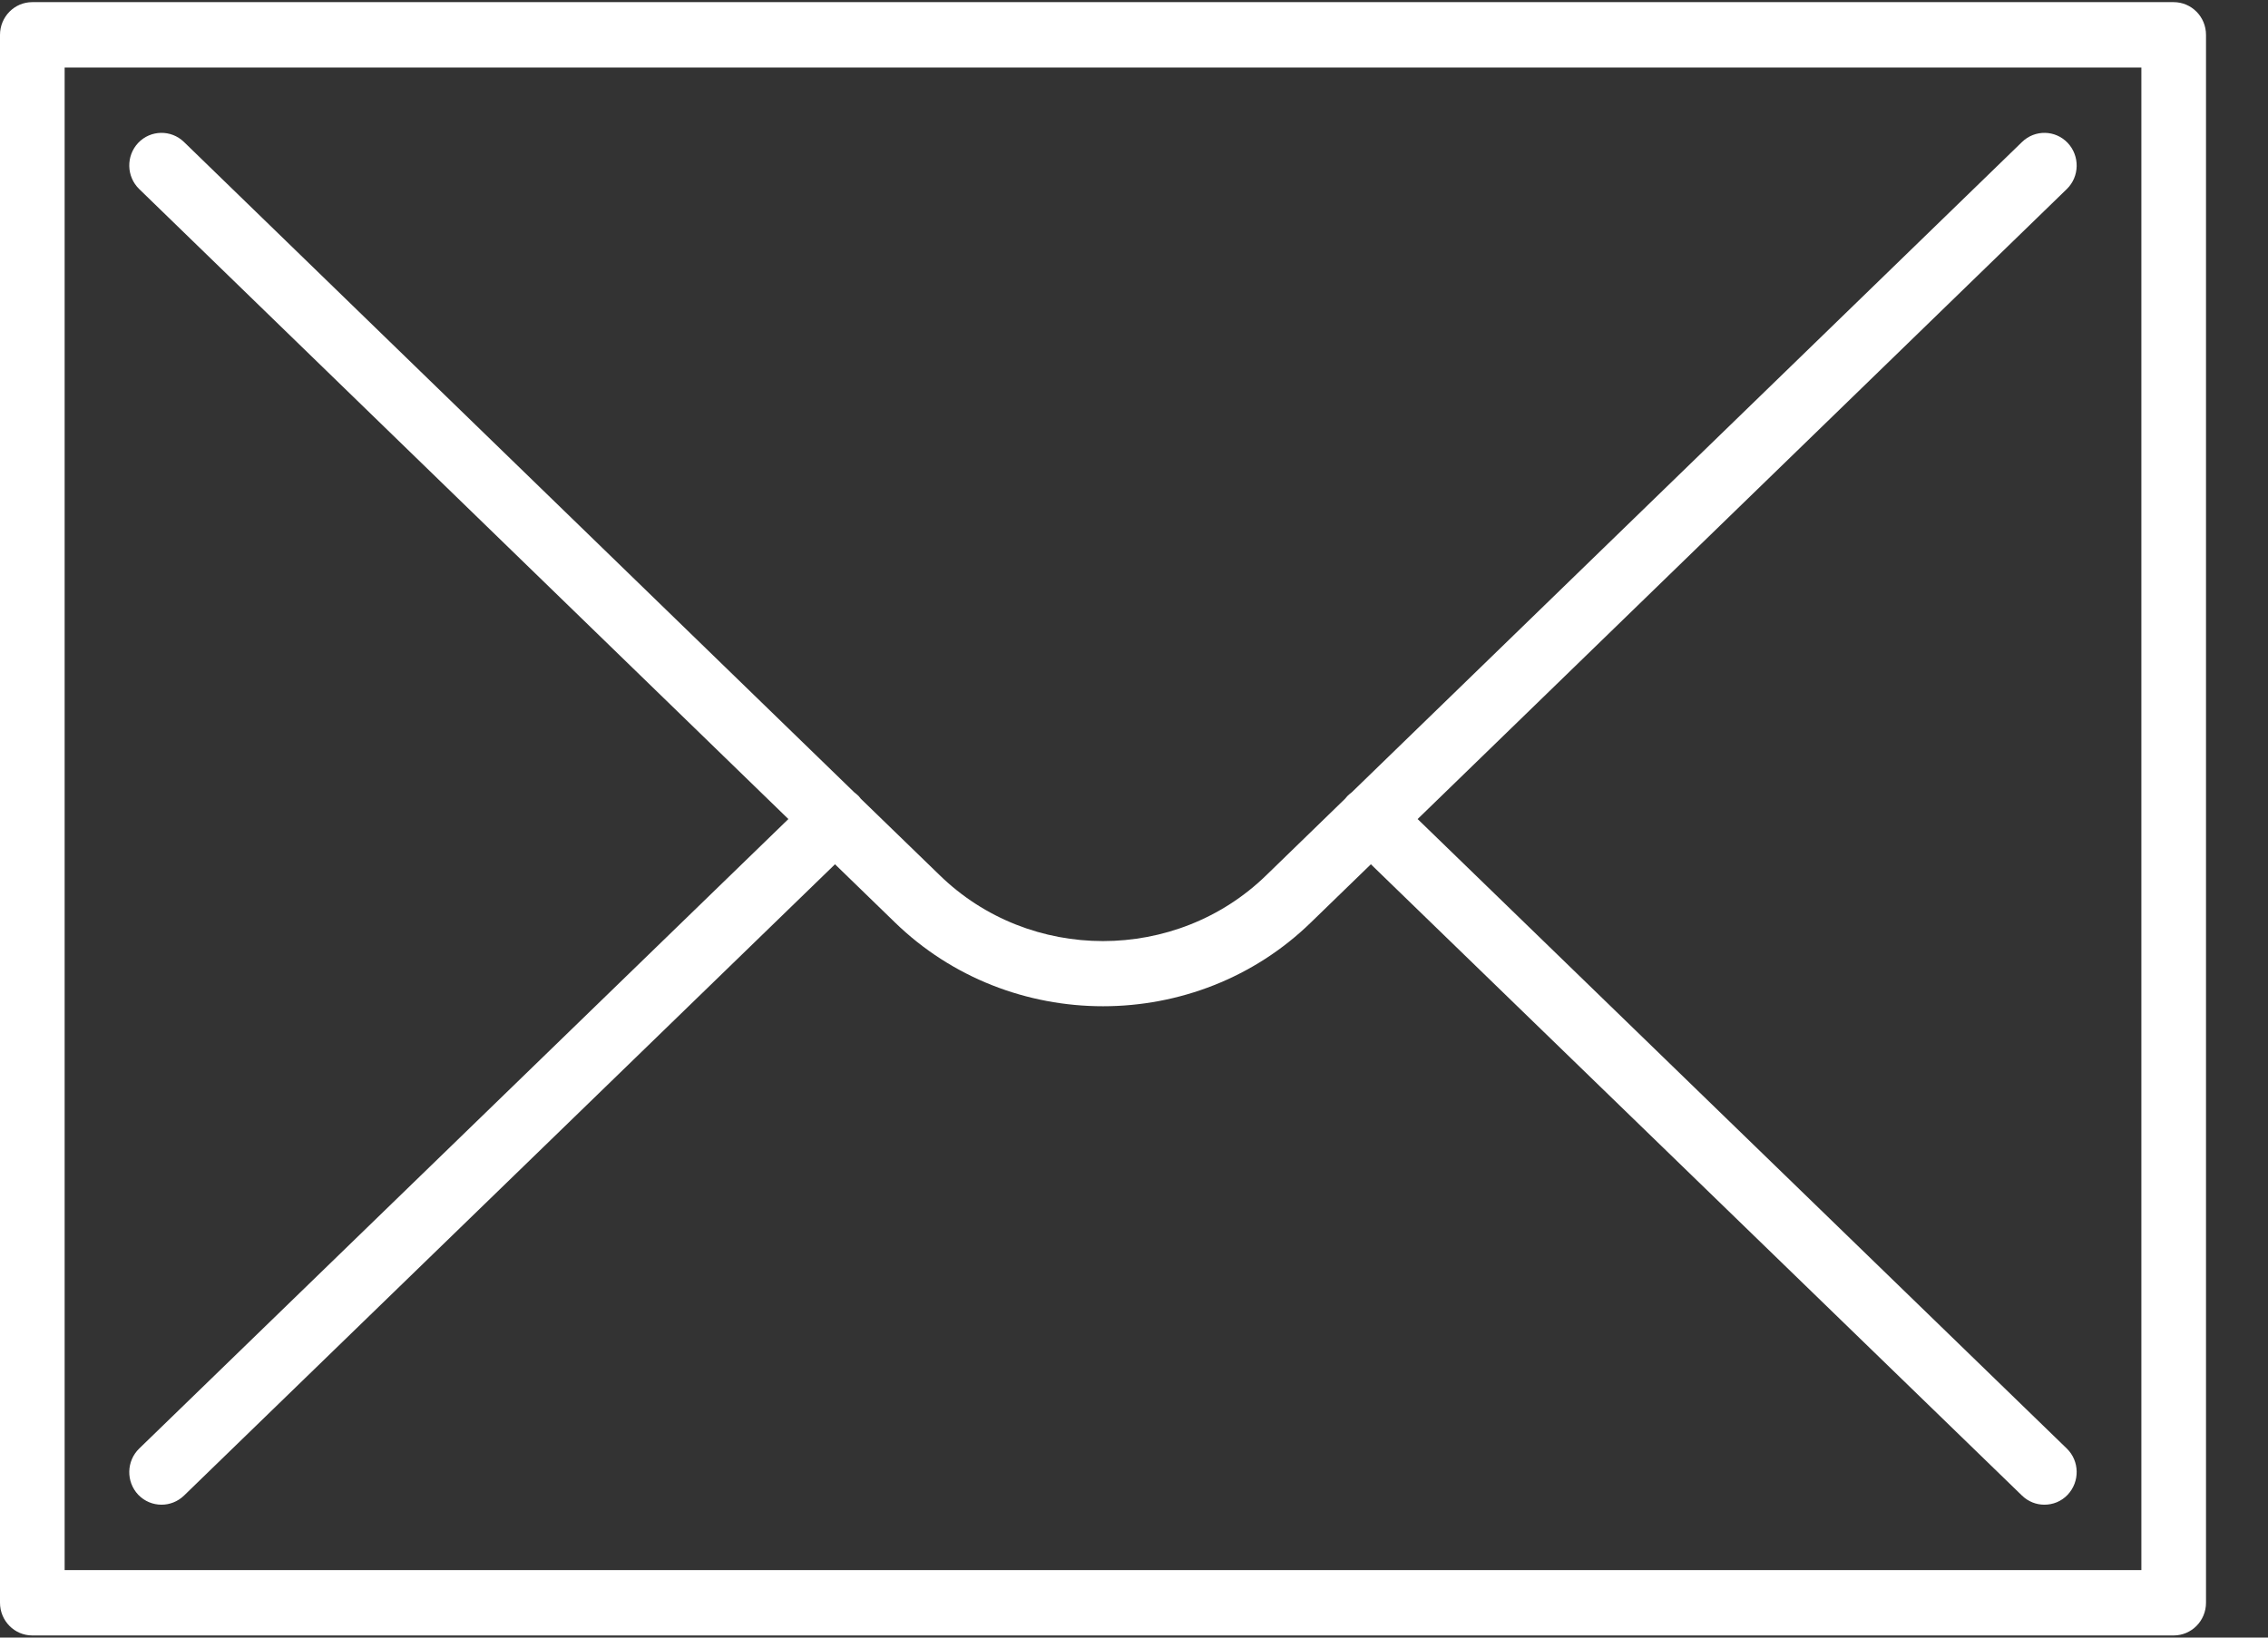 <svg width="18" height="13" viewBox="0 0 18 13" fill="none" xmlns="http://www.w3.org/2000/svg">
<rect x="0" y="0" width="18" height="13" fill="#333333" stroke="none"/>
<path fill-rule="evenodd" clip-rule="evenodd" d="M0.256 0.017H17.251C17.393 0.017 17.508 0.133 17.508 0.277V12.723C17.508 12.867 17.393 12.983 17.251 12.983H0.256C0.115 12.983 0 12.867 0 12.723V0.277C0 0.133 0.115 0.017 0.256 0.017ZM0.513 12.464H16.995V0.536H0.513V12.464Z" fill="white"/>
<path d="M16.403 11.499L11.251 6.502L16.403 1.501C16.505 1.402 16.508 1.238 16.41 1.134C16.312 1.031 16.15 1.028 16.048 1.127L10.729 6.289C10.716 6.299 10.704 6.309 10.693 6.32C10.687 6.327 10.681 6.334 10.675 6.341L10.051 6.947C9.336 7.645 8.172 7.646 7.456 6.946L6.832 6.341C6.827 6.334 6.821 6.327 6.815 6.32C6.803 6.309 6.791 6.298 6.779 6.289L1.46 1.127C1.358 1.028 1.195 1.031 1.097 1.134C0.999 1.238 1.003 1.402 1.105 1.501L6.257 6.502L1.105 11.499C1.003 11.598 0.999 11.762 1.097 11.866C1.148 11.919 1.215 11.945 1.282 11.945C1.346 11.945 1.41 11.921 1.46 11.873L6.627 6.861L7.1 7.32C7.556 7.765 8.155 7.988 8.754 7.988C9.353 7.988 9.952 7.765 10.407 7.32L10.88 6.861L16.048 11.873C16.098 11.921 16.161 11.945 16.225 11.945C16.293 11.945 16.36 11.919 16.41 11.866C16.508 11.762 16.505 11.598 16.403 11.499Z" fill="white"/>
</svg>
